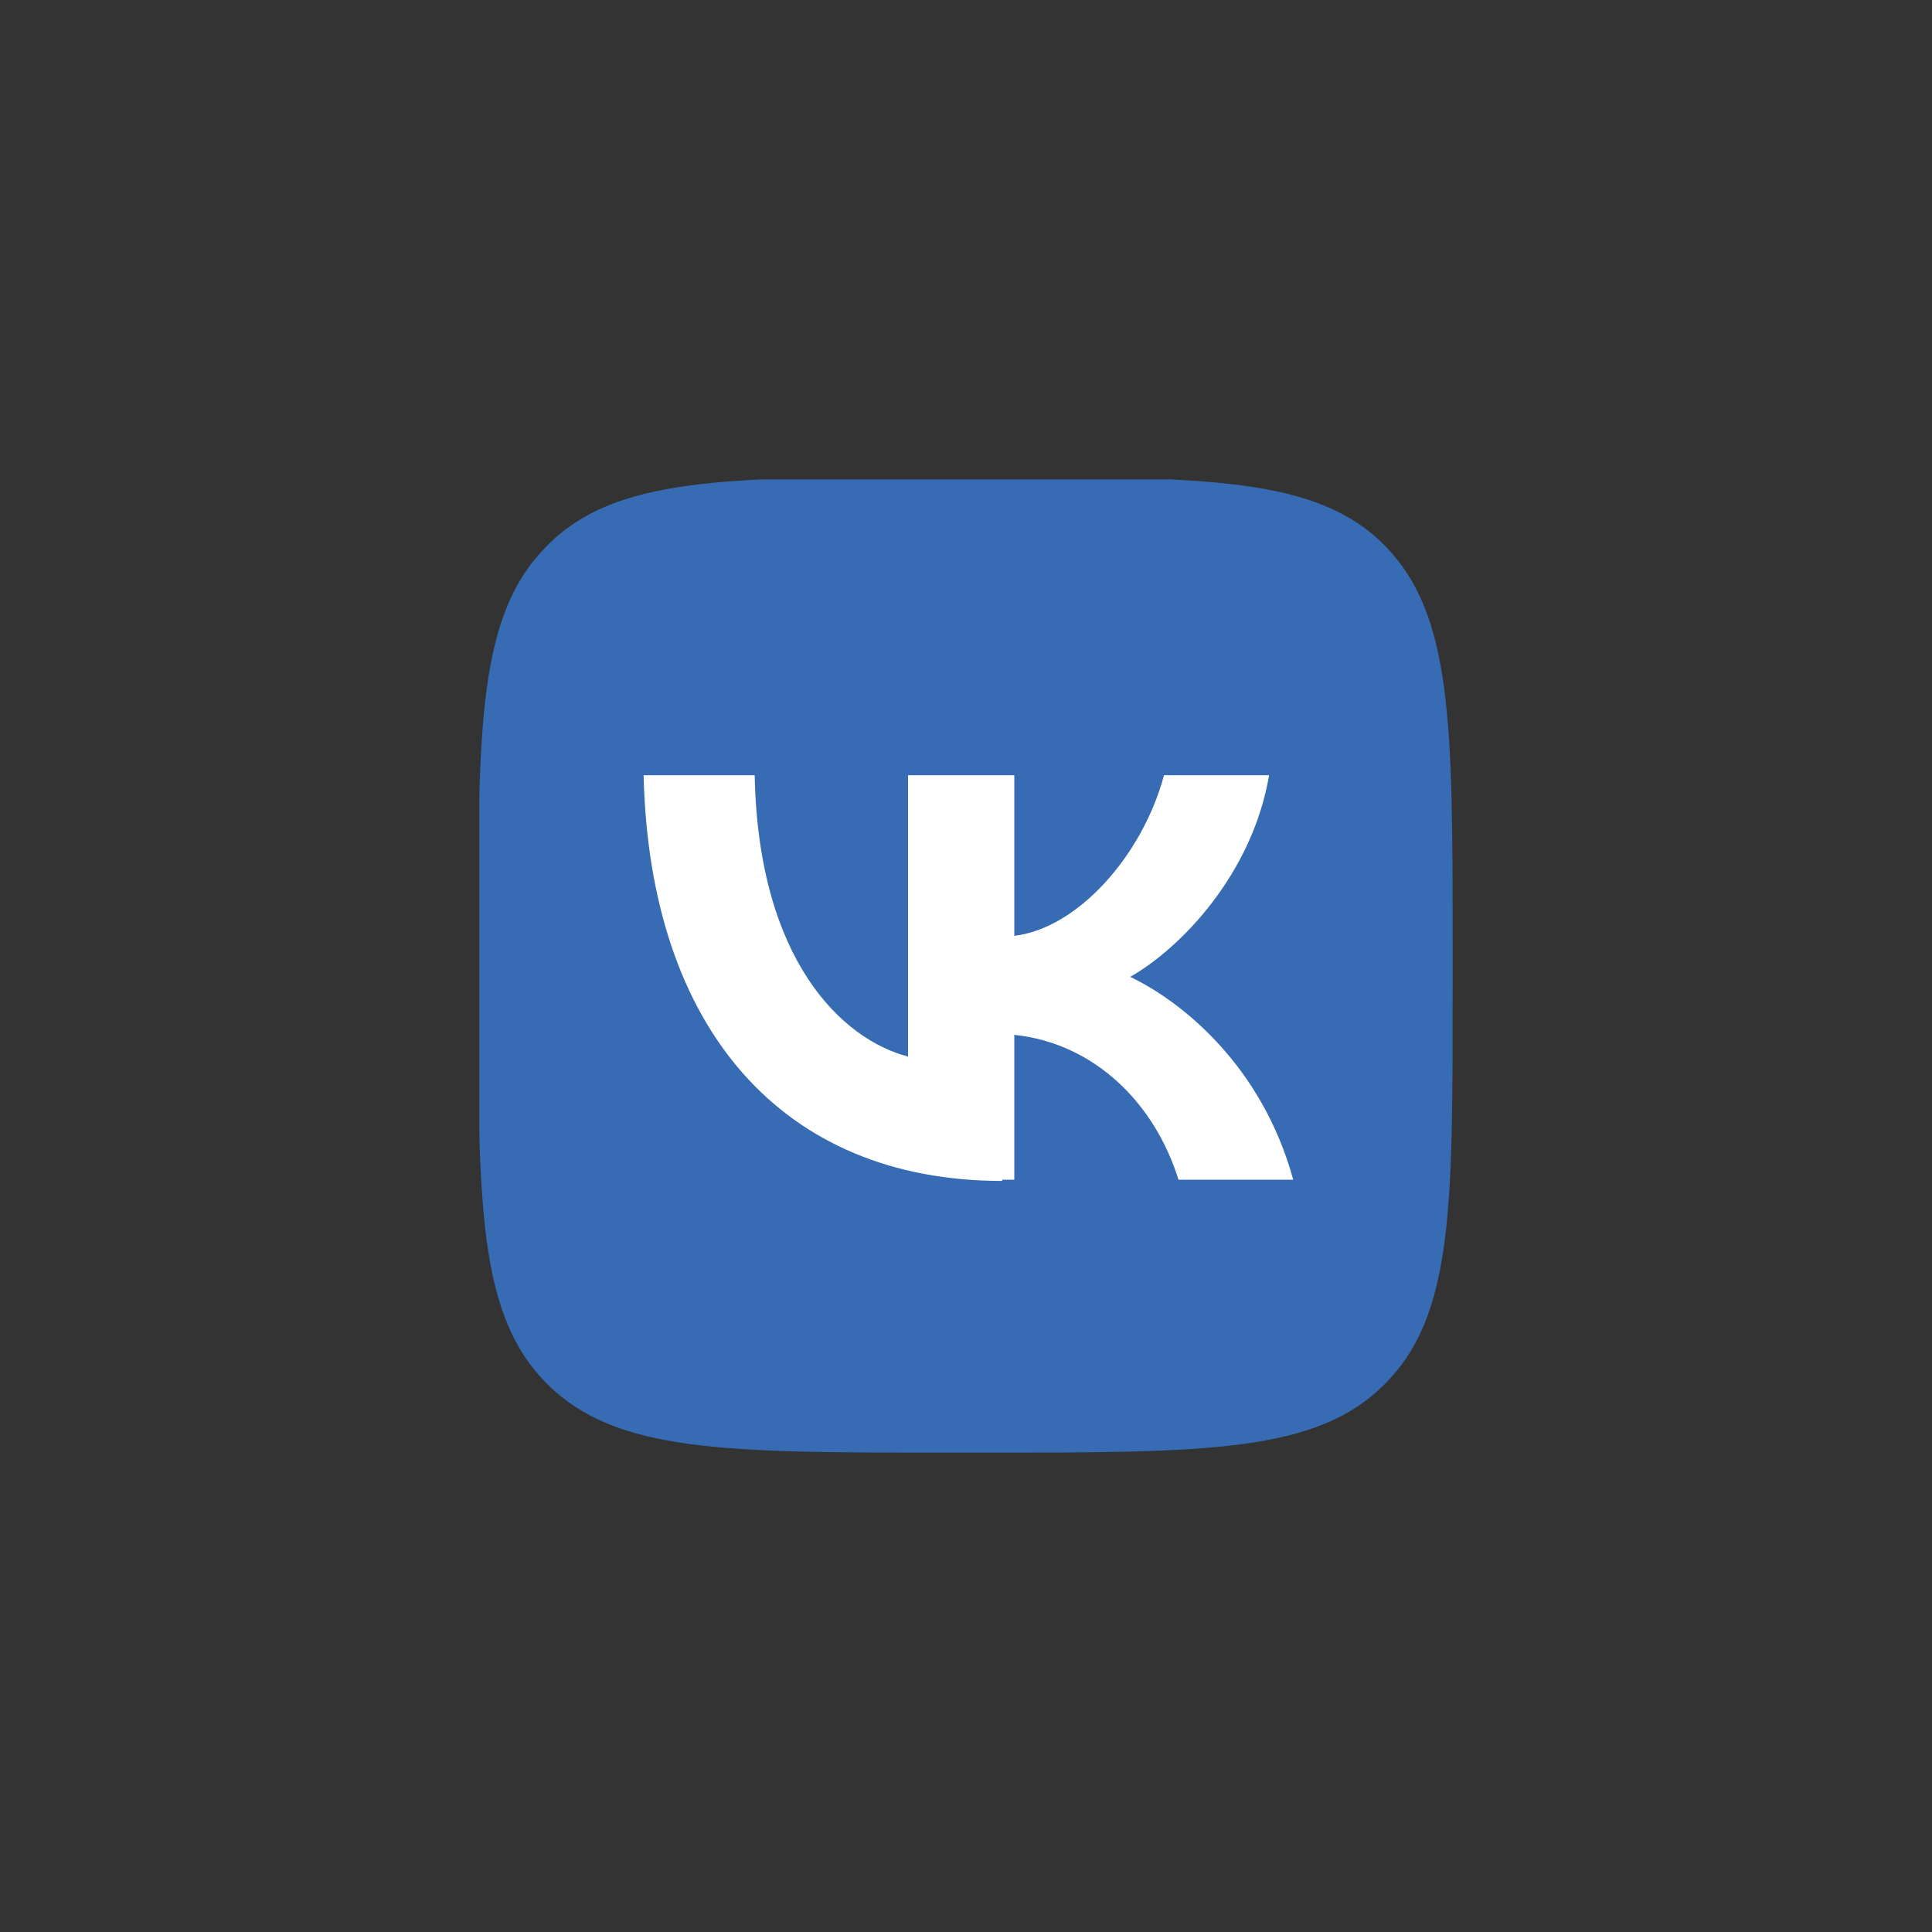 <?xml version="1.0" encoding="UTF-8"?> <!-- Generator: Adobe Illustrator 27.0.0, SVG Export Plug-In . SVG Version: 6.00 Build 0) --> <svg xmlns="http://www.w3.org/2000/svg" xmlns:xlink="http://www.w3.org/1999/xlink" id="Слой_1" x="0px" y="0px" viewBox="0 0 160 160" style="enable-background:new 0 0 160 160;" xml:space="preserve"><rect x="0" y="0" width="160" height="160" fill="#333333" stroke="none"/> <style type="text/css"> .st0{clip-path:url(#SVGID_00000160148539986853999020000013936084445945241517_);} .st1{fill:#376CB4;} .st2{fill:#FFFFFF;} .st3{fill-rule:evenodd;clip-rule:evenodd;fill:#030304;} .st4{fill-rule:evenodd;clip-rule:evenodd;fill:url(#SVGID_00000034088230462792702350000014224176385898823869_);} .st5{fill-rule:evenodd;clip-rule:evenodd;fill:url(#SVGID_00000183220780363321265830000004570235828070803077_);} .st6{fill-rule:evenodd;clip-rule:evenodd;fill:url(#SVGID_00000072258811935867925510000015893405534342840977_);} </style> <g> <g> <defs> <rect id="SVGID_1_" x="39.7" y="39.7" width="80.7" height="80.7"></rect> </defs> <clipPath id="SVGID_00000113351882789570111090000003082461126646685090_"> <use xlink:href="#SVGID_1_" style="overflow:visible;"></use> </clipPath> <g style="clip-path:url(#SVGID_00000113351882789570111090000003082461126646685090_);"> <path class="st1" d="M78.3,120.3h3.4c18.2,0,27.4,0,33-5.7c5.7-5.7,5.6-14.8,5.6-33v-3.4c0-18.2,0-27.3-5.6-33 c-5.6-5.7-14.8-5.7-33-5.7h-3.4c-18.2,0-27.4,0-33,5.7c-5.7,5.7-5.7,14.8-5.7,33v3.4c0,18.2,0,27.3,5.7,33 C51,120.3,60.1,120.3,78.3,120.3z"></path> <path class="st2" d="M83,97.8c-18.2,0-29.2-12.6-29.7-33.6h9.2c0.3,15.4,7.3,21.9,12.7,23.3V64.2H84v13.3 c5.2-0.6,10.6-6.6,12.4-13.3h8.7c-1.4,8.2-7.3,14.3-11.5,16.7c4.2,2,10.9,7.3,13.5,16.8h-9.5c-2-6.4-7-11.3-13.6-12v12H83z"></path> </g> </g> </g> </svg> 